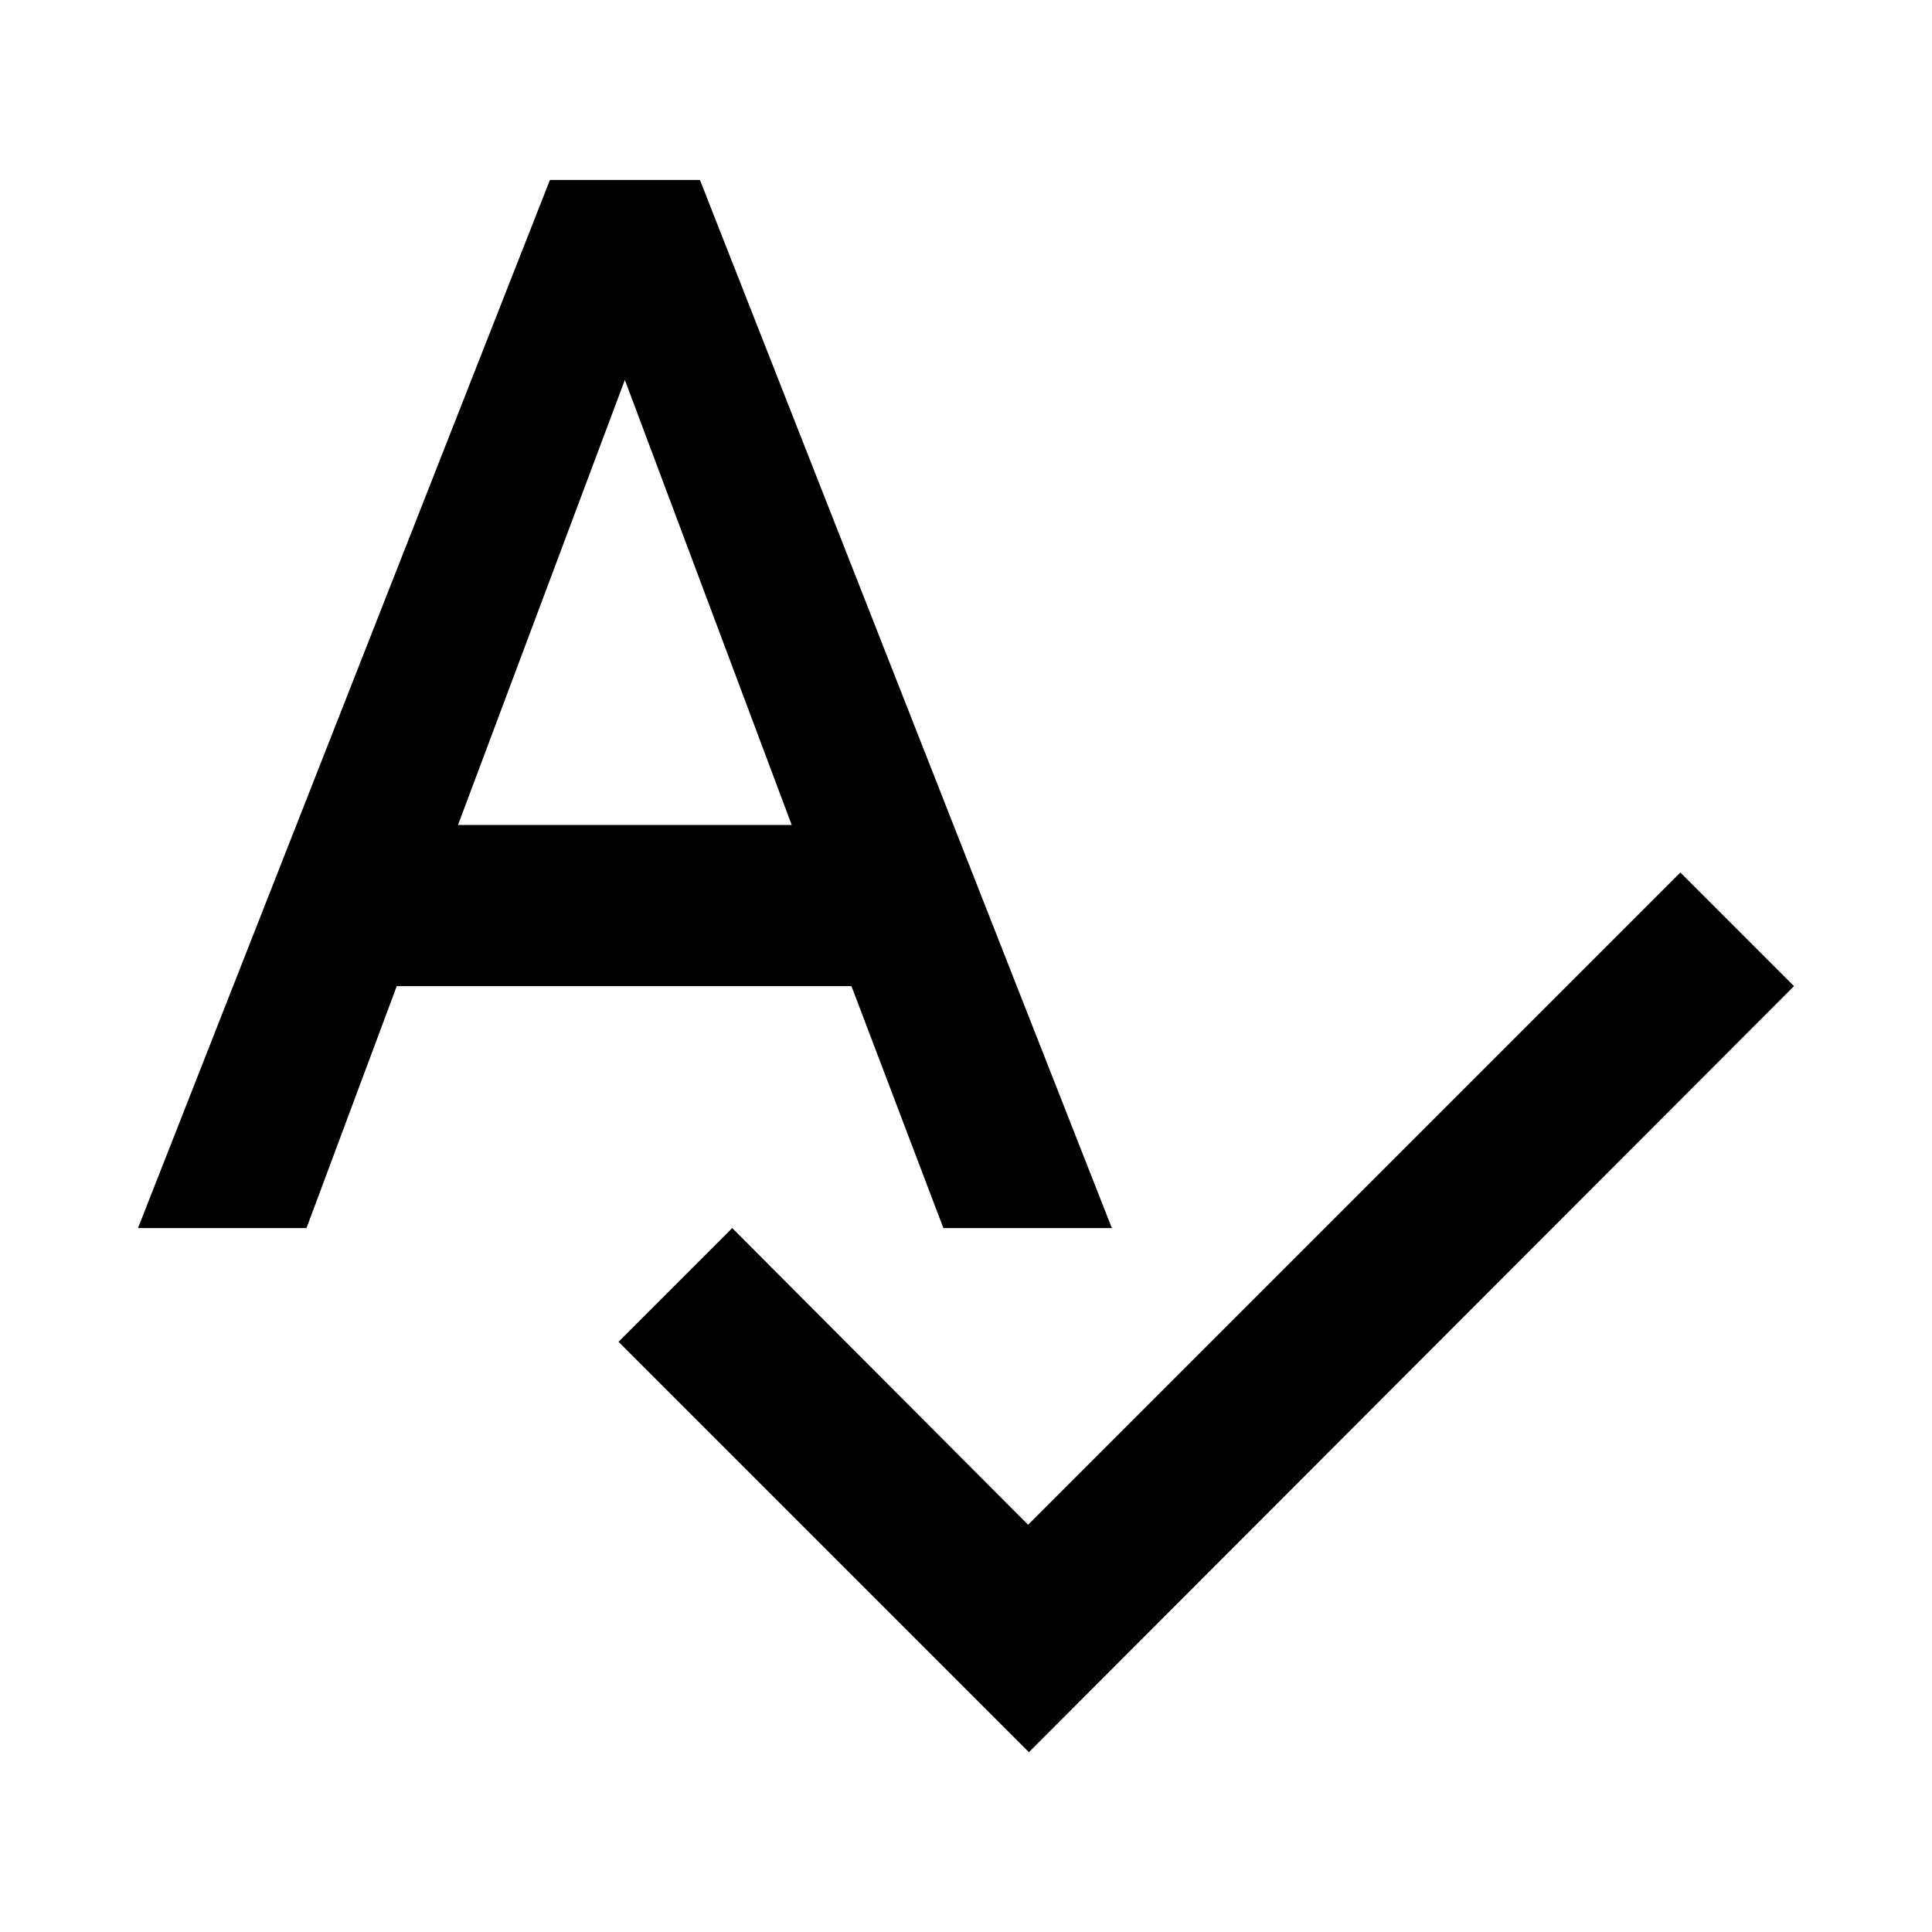 <?xml version="1.0" encoding="utf-8"?><!-- Uploaded to: SVG Repo, www.svgrepo.com, Generator: SVG Repo Mixer Tools -->
<svg fill="#000000" width="800px" height="800px" viewBox="0 0 14 14" role="img" focusable="false" aria-hidden="true" xmlns="http://www.w3.org/2000/svg"><path d="m 6.836,8.899 1.221,0 -2.985,-7.595 -1.087,0 L 1,8.899 l 1.221,0 0.654,-1.753 3.295,0 0.666,1.753 z m -3.517,-2.921 1.209,-3.225 1.209,3.225 -2.419,0 z m 8.857,0.345 -4.726,4.726 -2.144,-2.15 -0.824,0.824 2.974,2.974 L 13,7.146 12.176,6.322 Z"/></svg>
